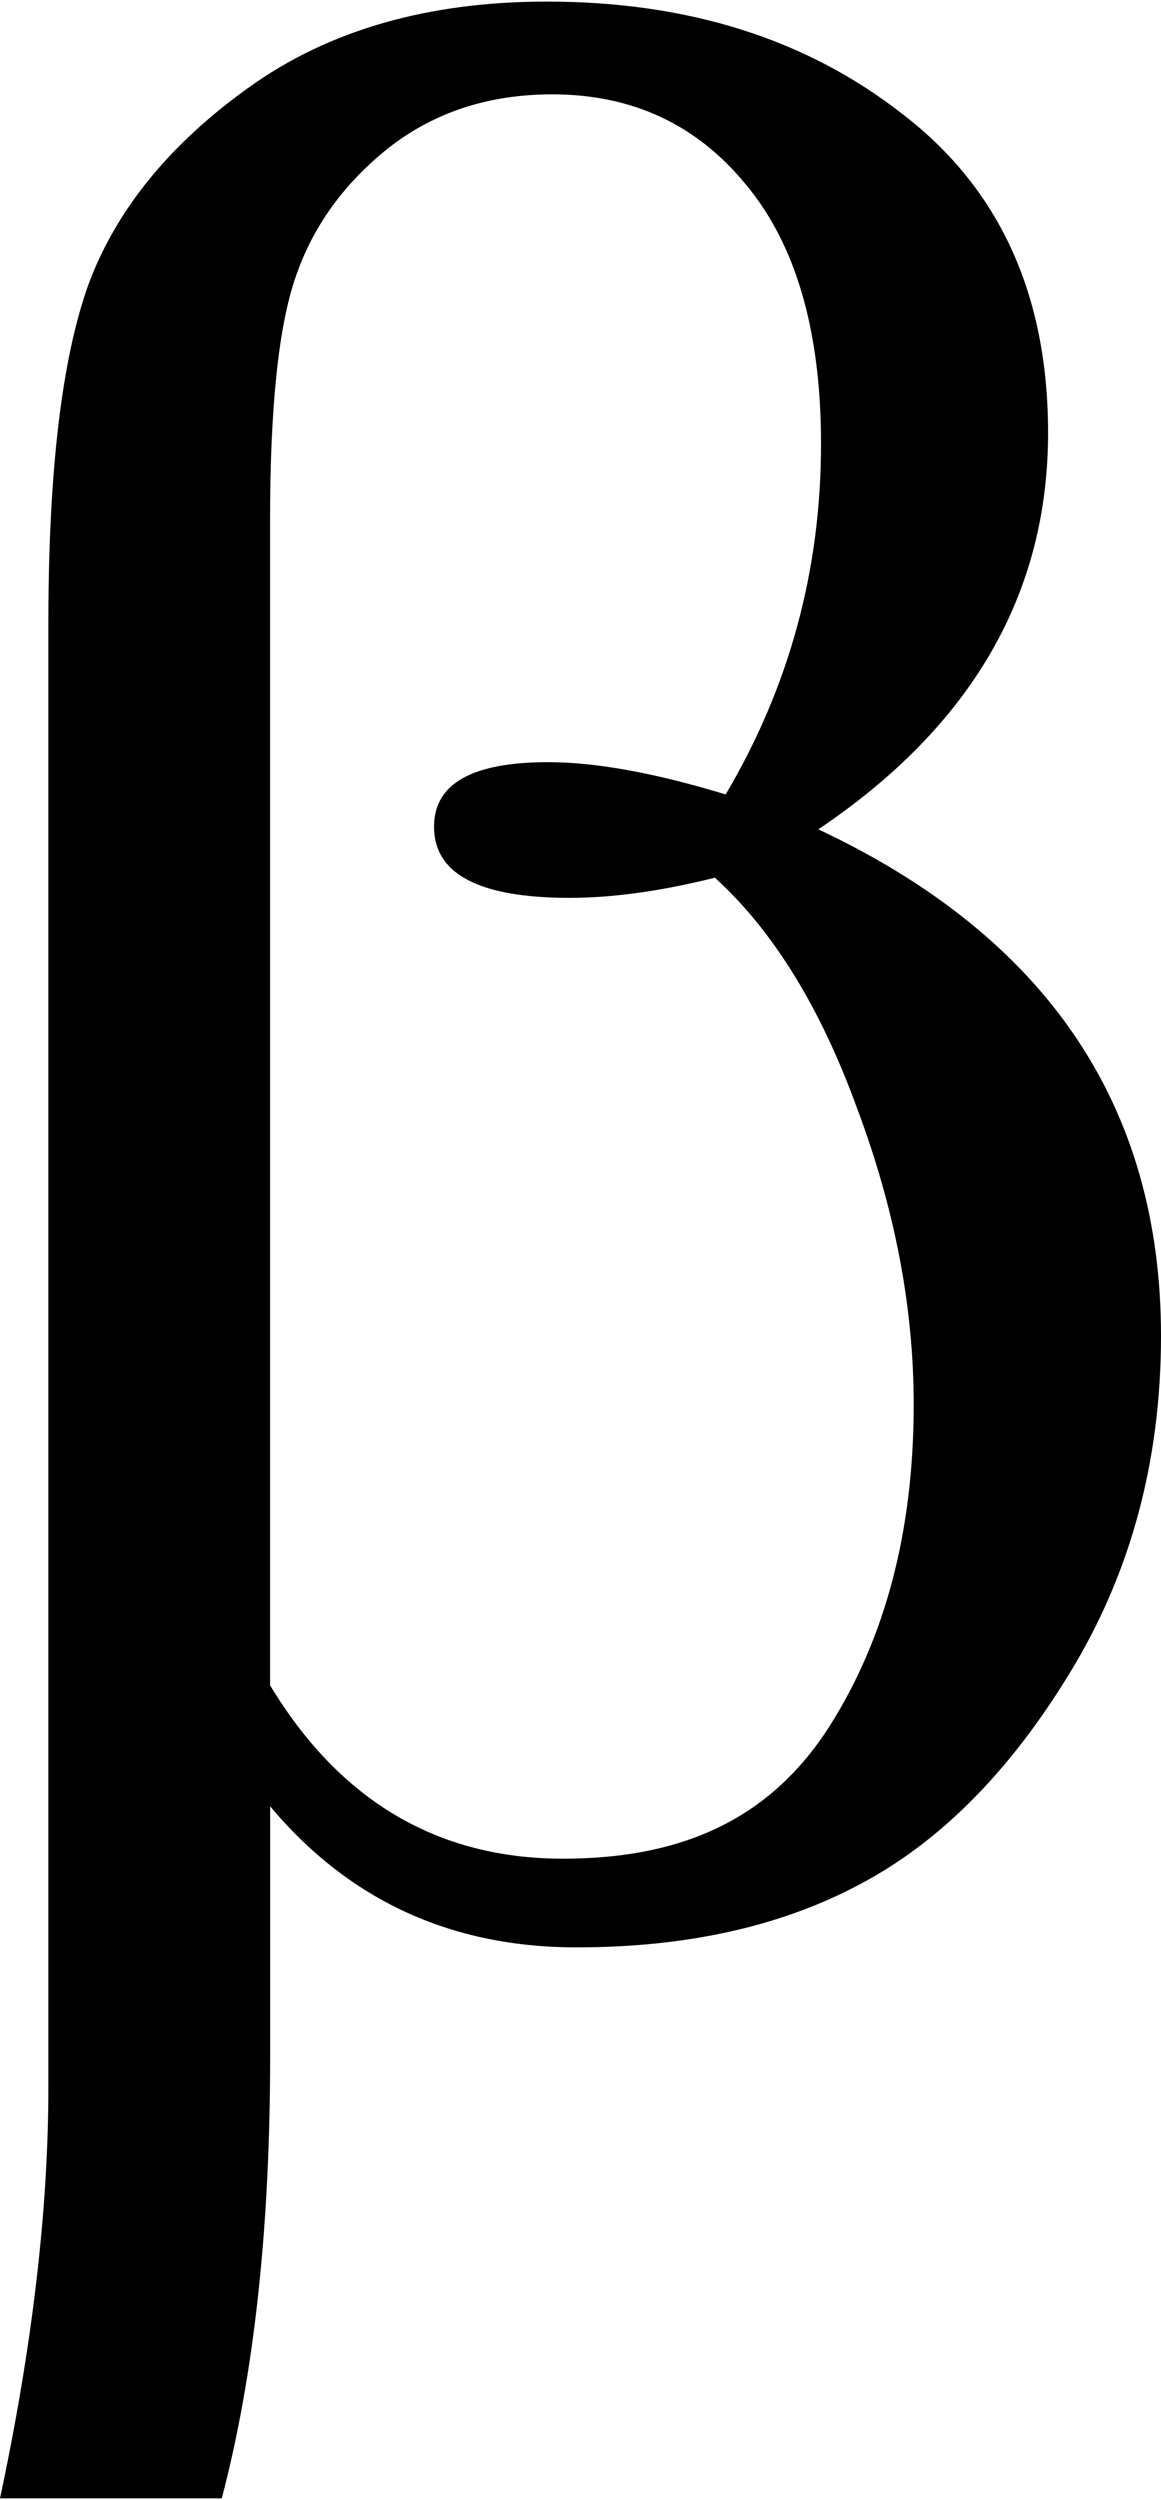<?xml version="1.0" encoding="UTF-8"?><svg id="Layer_1" xmlns="http://www.w3.org/2000/svg" width="2.22in" height="4.78in" viewBox="0 0 160.09 344.26"><defs><style>.cls-1{fill:#000;stroke-width:0px;}</style></defs><path class="cls-1" d="M30.57,344.26H0c4.45-20.88,6.67-39.77,6.67-56.7V85.79c0-21,1.85-36.62,5.56-46.88,3.83-10.25,11.18-19.27,22.05-27.05C45.27,3.95,58.98,0,75.41,0c19.52,0,35.88,5.19,49.1,15.56,13.34,10.25,20.01,24.89,20.01,43.91,0,22.23-10.56,40.45-31.68,54.66,31.5,14.82,47.25,38.11,47.25,69.85,0,17.29-4.2,32.8-12.6,46.51-8.28,13.59-17.91,23.28-28.9,29.09-10.87,5.81-23.9,8.71-39.1,8.71-17.29,0-31.38-6.49-42.24-19.45v34.46c0,23.72-2.22,44.04-6.67,60.96h0ZM37.24,232.16c9.63,15.93,23.1,23.9,40.39,23.9s28.9-6.05,36.69-18.16c7.78-12.23,11.67-27.05,11.67-44.47,0-13.34-2.59-26.93-7.78-40.76-5.06-13.96-11.61-24.58-19.64-31.87-7.41,1.85-14.08,2.78-20.01,2.78-12.48,0-18.71-3.27-18.71-9.82,0-5.93,5.25-8.89,15.75-8.89,6.55,0,14.7,1.48,24.46,4.45,8.77-14.82,13.16-30.94,13.15-48.36,0-15.56-3.46-27.48-10.38-35.76-6.79-8.28-15.69-12.41-26.68-12.41-8.77,0-16.3,2.47-22.6,7.41-6.18,4.94-10.44,10.87-12.79,17.79-2.35,6.79-3.52,17.97-3.52,33.54v160.64Z"/></svg>